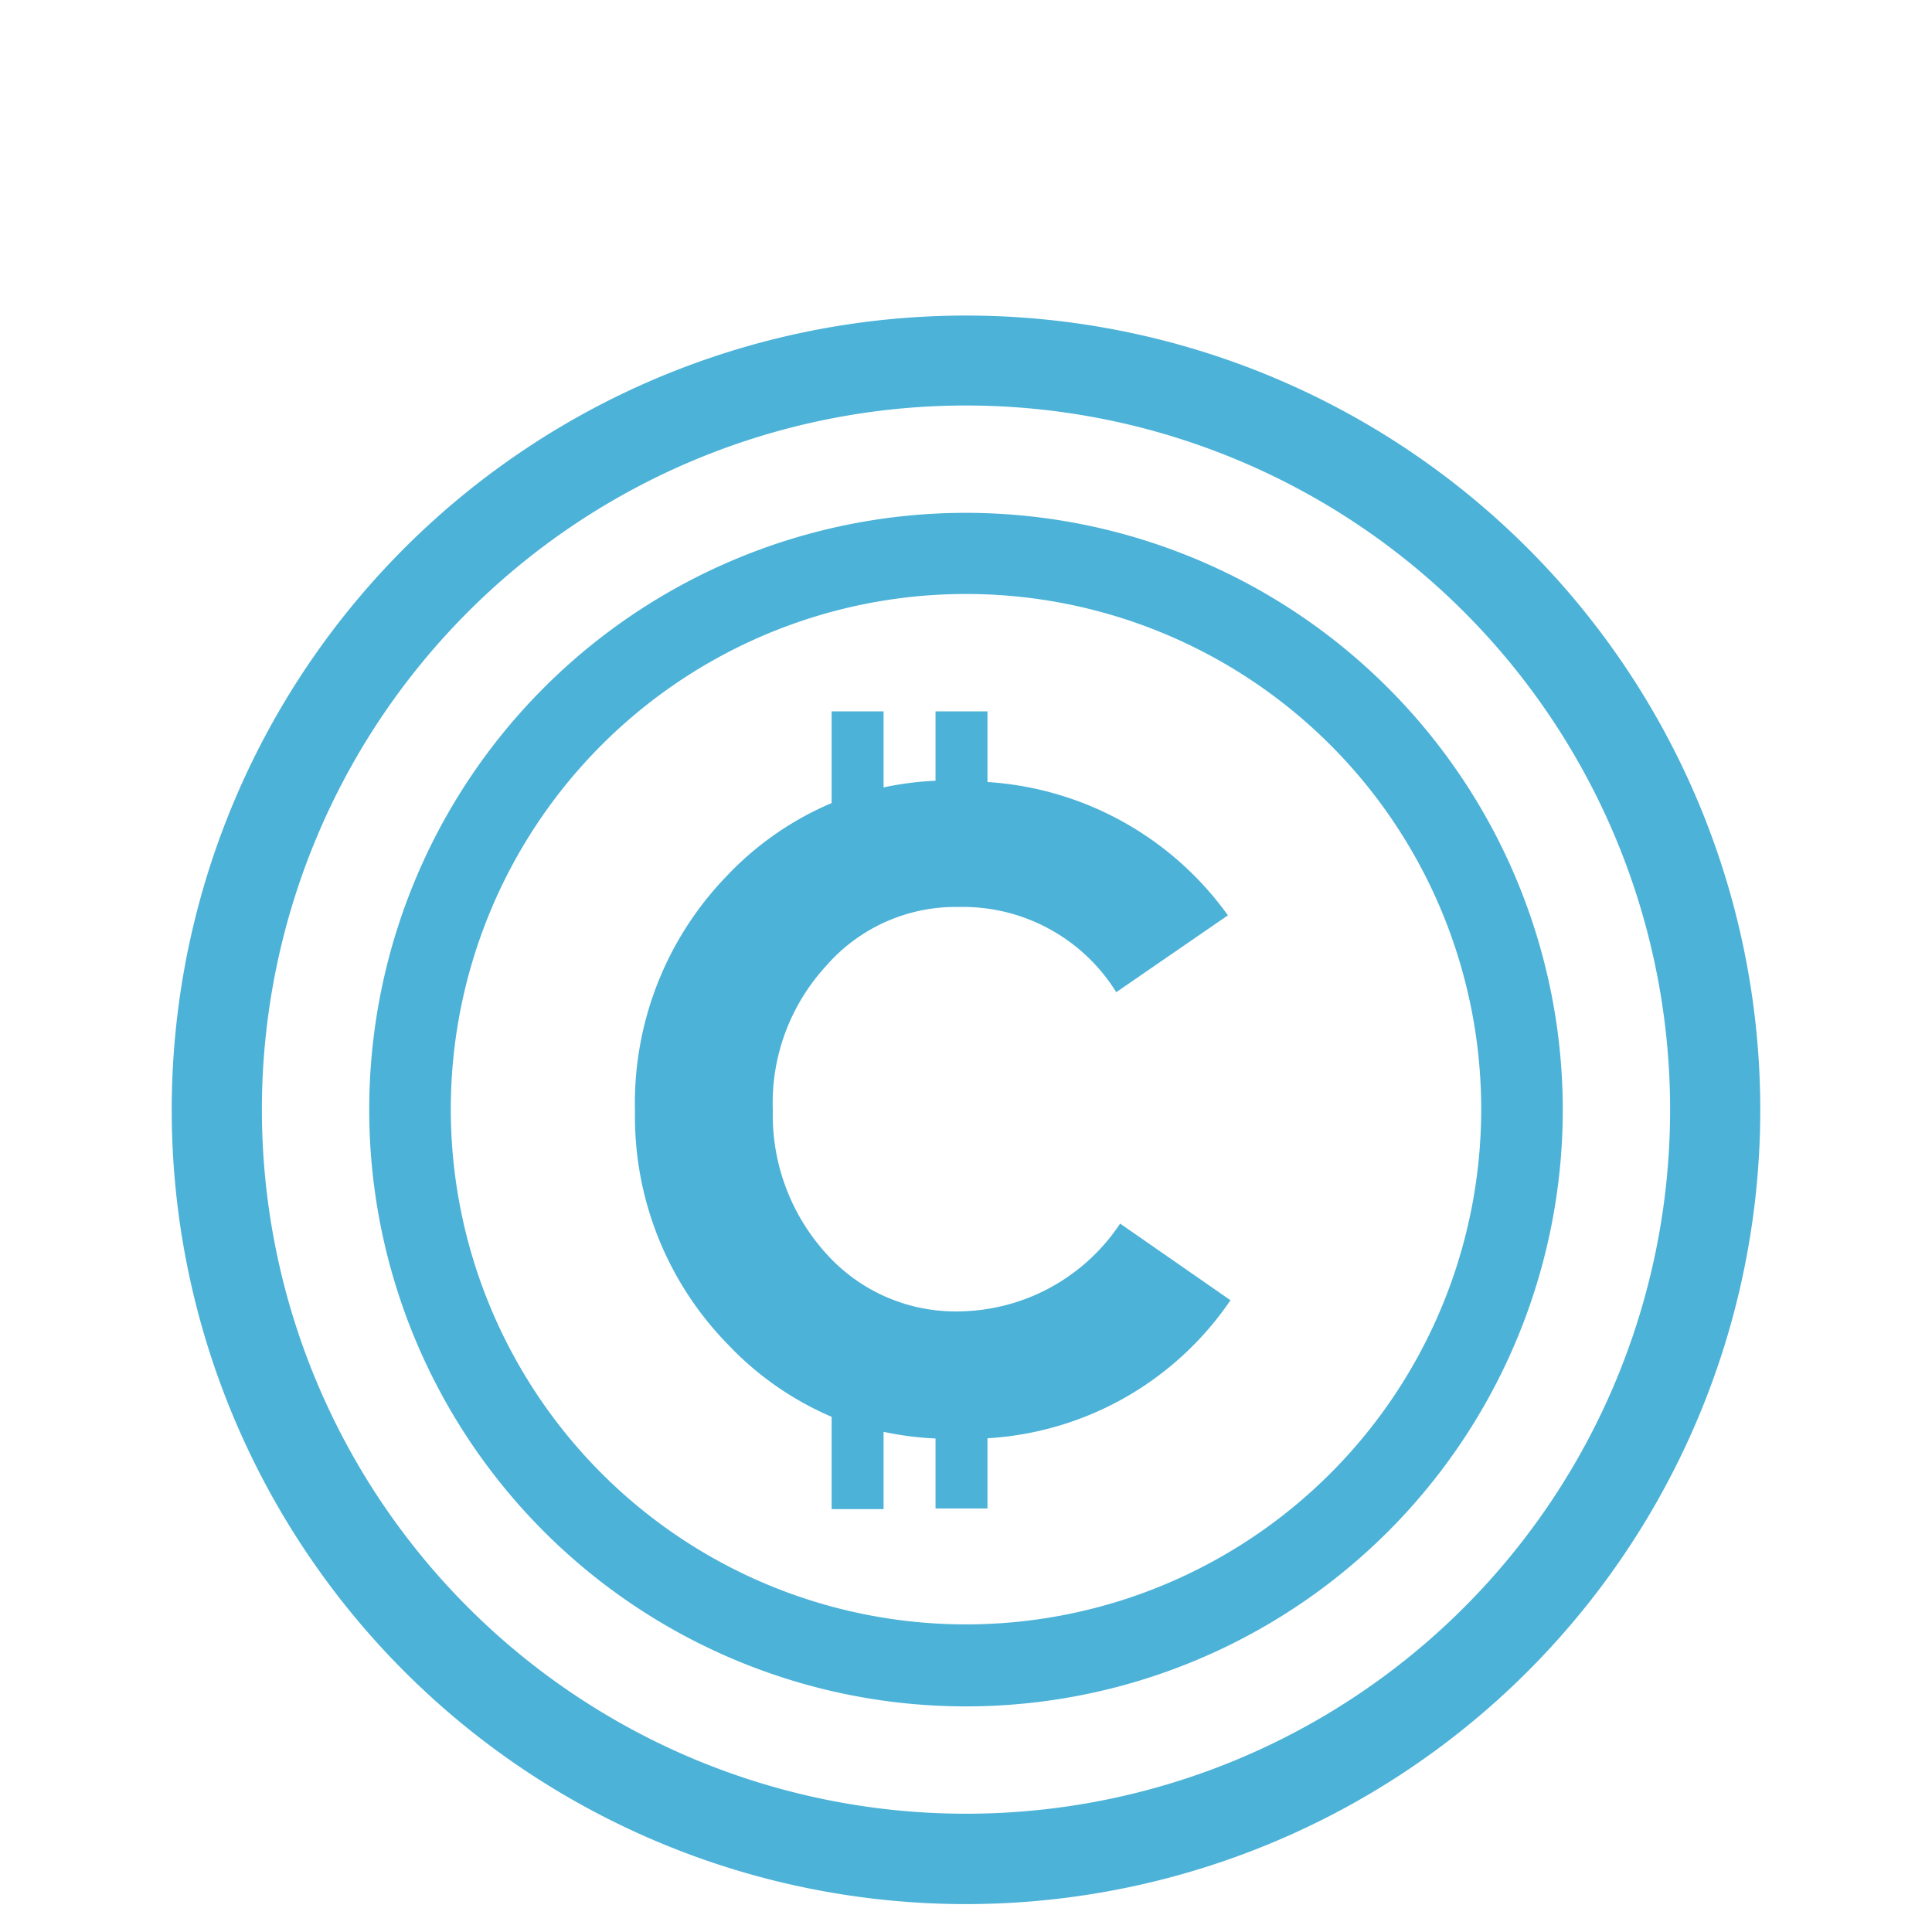 <svg id="Ebene_1" data-name="Ebene 1" xmlns="http://www.w3.org/2000/svg" viewBox="0 0 90 90"><defs><style>.cls-1{fill:#4cb2d8;}</style></defs><path class="cls-1" d="M45,23.89a27.8,27.8,0,1,0,27.8,27.8A27.82,27.82,0,0,0,45,23.89Zm0,51.78a24,24,0,1,1,24-24A24,24,0,0,1,45,75.67Z"/><path class="cls-1" d="M45,14.7a37,37,0,1,0,37,37A37,37,0,0,0,45,14.7Zm0,69.79a32.8,32.8,0,1,1,32.8-32.8A32.79,32.79,0,0,1,45,84.49Z"/><path class="cls-1" d="M44.67,61.09a8.09,8.09,0,0,1-6.19-2.7A9.61,9.61,0,0,1,36,51.71,9.43,9.43,0,0,1,38.48,45a8,8,0,0,1,6.19-2.75A8.41,8.41,0,0,1,52,46.22l5.2-3.58A14.94,14.94,0,0,0,46,36.43V33.14H43.58v3.23a14.69,14.69,0,0,0-2.42.31V33.14H38.74v4.27a14.5,14.5,0,0,0-4.84,3.35,15.21,15.21,0,0,0-4.32,11A15.18,15.18,0,0,0,33.9,62.62,14.5,14.5,0,0,0,38.74,66v4.3h2.42V66.7a14.69,14.69,0,0,0,2.42.31v3.26H46V67a14.73,14.73,0,0,0,11.32-6.43L52.18,57A9.14,9.14,0,0,1,44.67,61.09Z"/></svg>
